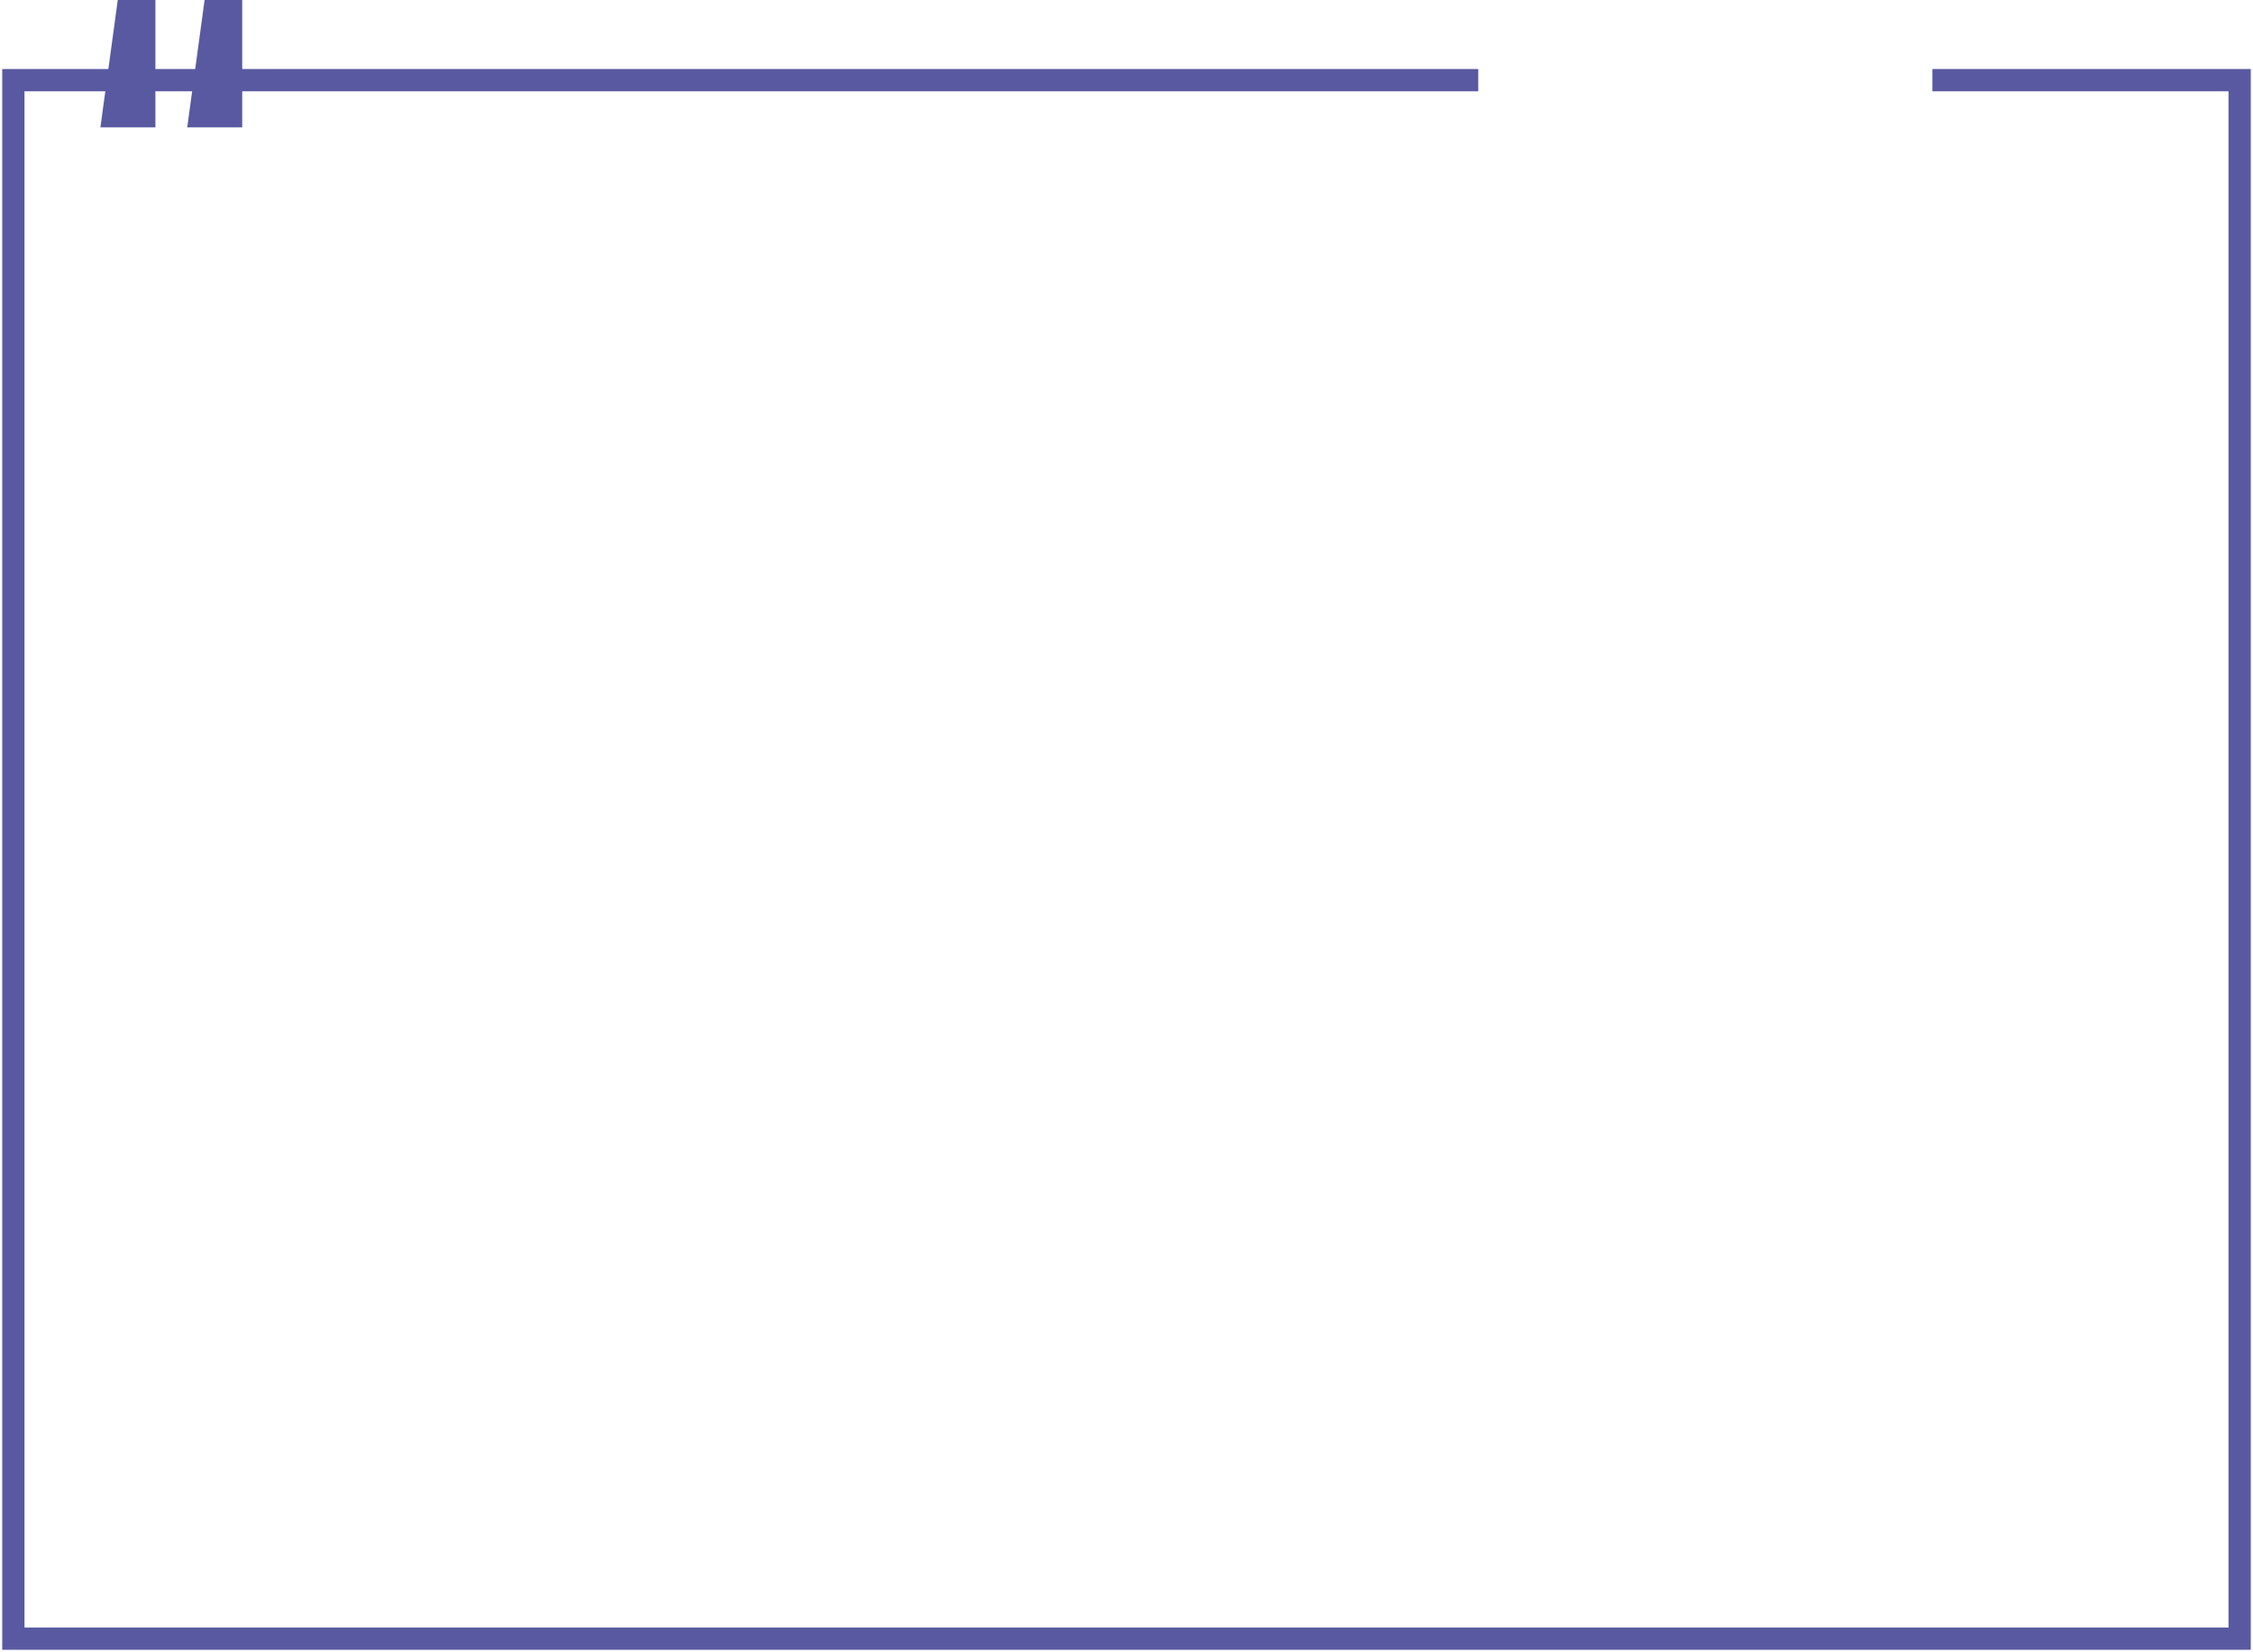 <?xml version="1.0" encoding="UTF-8"?> <svg xmlns="http://www.w3.org/2000/svg" width="506" height="371" viewBox="0 0 506 371" fill="none"> <path d="M332 18H253H3V368H503V18H434" stroke="#5959A1" stroke-width="5"></path> <path d="M22.55 28.6L26.45 -6.19888e-06H34.9V28.6H22.55ZM42.05 28.6L45.95 -6.19888e-06H54.4V28.6H42.05Z" fill="#5959A2"></path> </svg> 